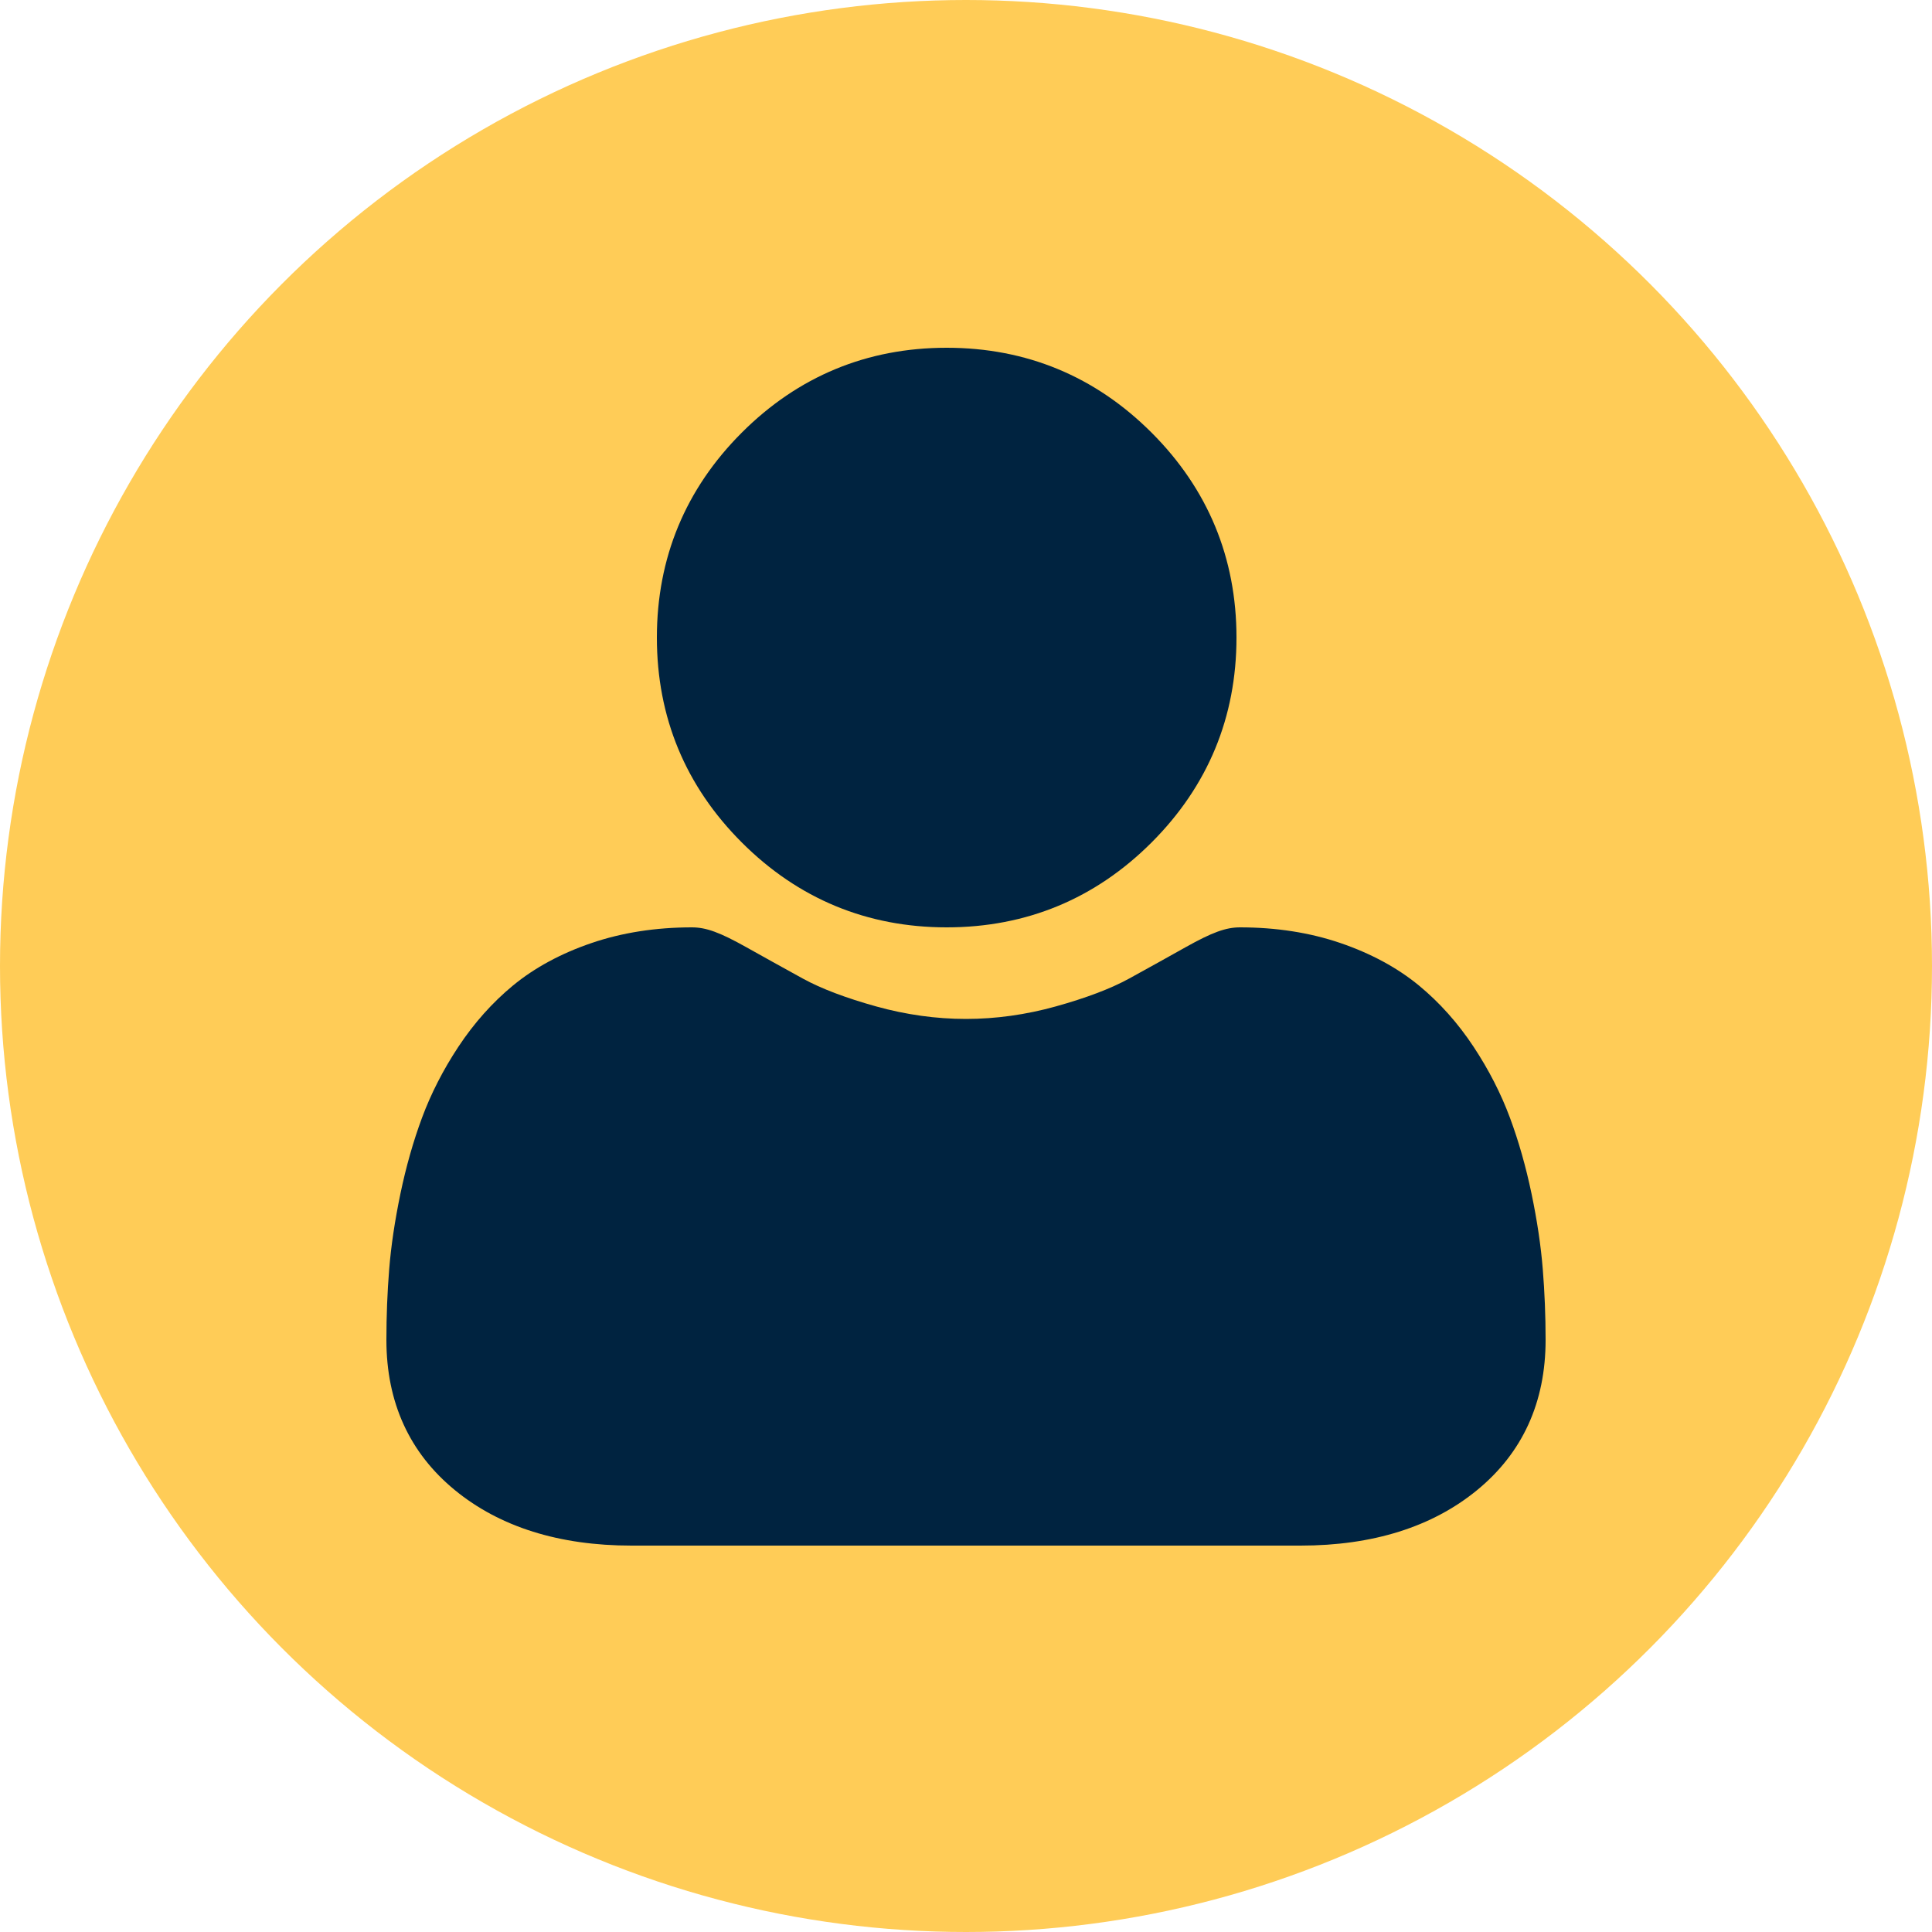 <svg width="50" height="50" viewBox="0 0 50 50" fill="none" xmlns="http://www.w3.org/2000/svg">
<g clip-path="url(#clip0_100_4797)">
<circle cx="25" cy="25" r="25" fill="#FFCC57"/>
<path d="M24.5 24C26.561 24 28.345 23.261 29.803 21.803C31.261 20.345 32 18.561 32 16.5C32 14.44 31.261 12.655 29.803 11.197C28.345 9.739 26.56 9 24.5 9C22.439 9 20.655 9.739 19.197 11.197C17.739 12.655 17 14.439 17 16.5C17 18.561 17.739 20.345 19.198 21.803C20.656 23.261 22.44 24 24.5 24Z" fill="#002340"/>
<path d="M39.927 32.849C39.879 32.246 39.781 31.588 39.636 30.893C39.49 30.193 39.302 29.532 39.077 28.927C38.845 28.302 38.529 27.685 38.138 27.093C37.733 26.479 37.256 25.945 36.722 25.505C36.163 25.045 35.479 24.675 34.688 24.405C33.899 24.136 33.026 24 32.091 24C31.724 24 31.369 24.13 30.683 24.514C30.261 24.751 29.768 25.025 29.217 25.328C28.746 25.586 28.108 25.828 27.32 26.047C26.551 26.261 25.77 26.37 24.999 26.37C24.229 26.37 23.448 26.261 22.678 26.047C21.891 25.828 21.253 25.586 20.782 25.328C20.237 25.028 19.743 24.754 19.315 24.514C18.63 24.13 18.275 24 17.907 24C16.973 24 16.099 24.136 15.311 24.405C14.52 24.674 13.836 25.044 13.276 25.505C12.742 25.945 12.266 26.48 11.861 27.093C11.47 27.685 11.154 28.302 10.922 28.927C10.697 29.532 10.509 30.193 10.363 30.893C10.219 31.587 10.12 32.245 10.072 32.85C10.024 33.442 10 34.056 10 34.677C10 36.293 10.597 37.601 11.773 38.565C12.935 39.517 14.473 40 16.343 40H33.657C35.527 40 37.064 39.517 38.226 38.565C39.403 37.601 40 36.293 40 34.677C40 34.053 39.975 33.438 39.927 32.849Z" fill="#002340"/>
</g>
<defs>
<clipPath id="clip0_100_4797">
<rect width="50" height="50" fill="white"/>
</clipPath>
</defs>
</svg>
